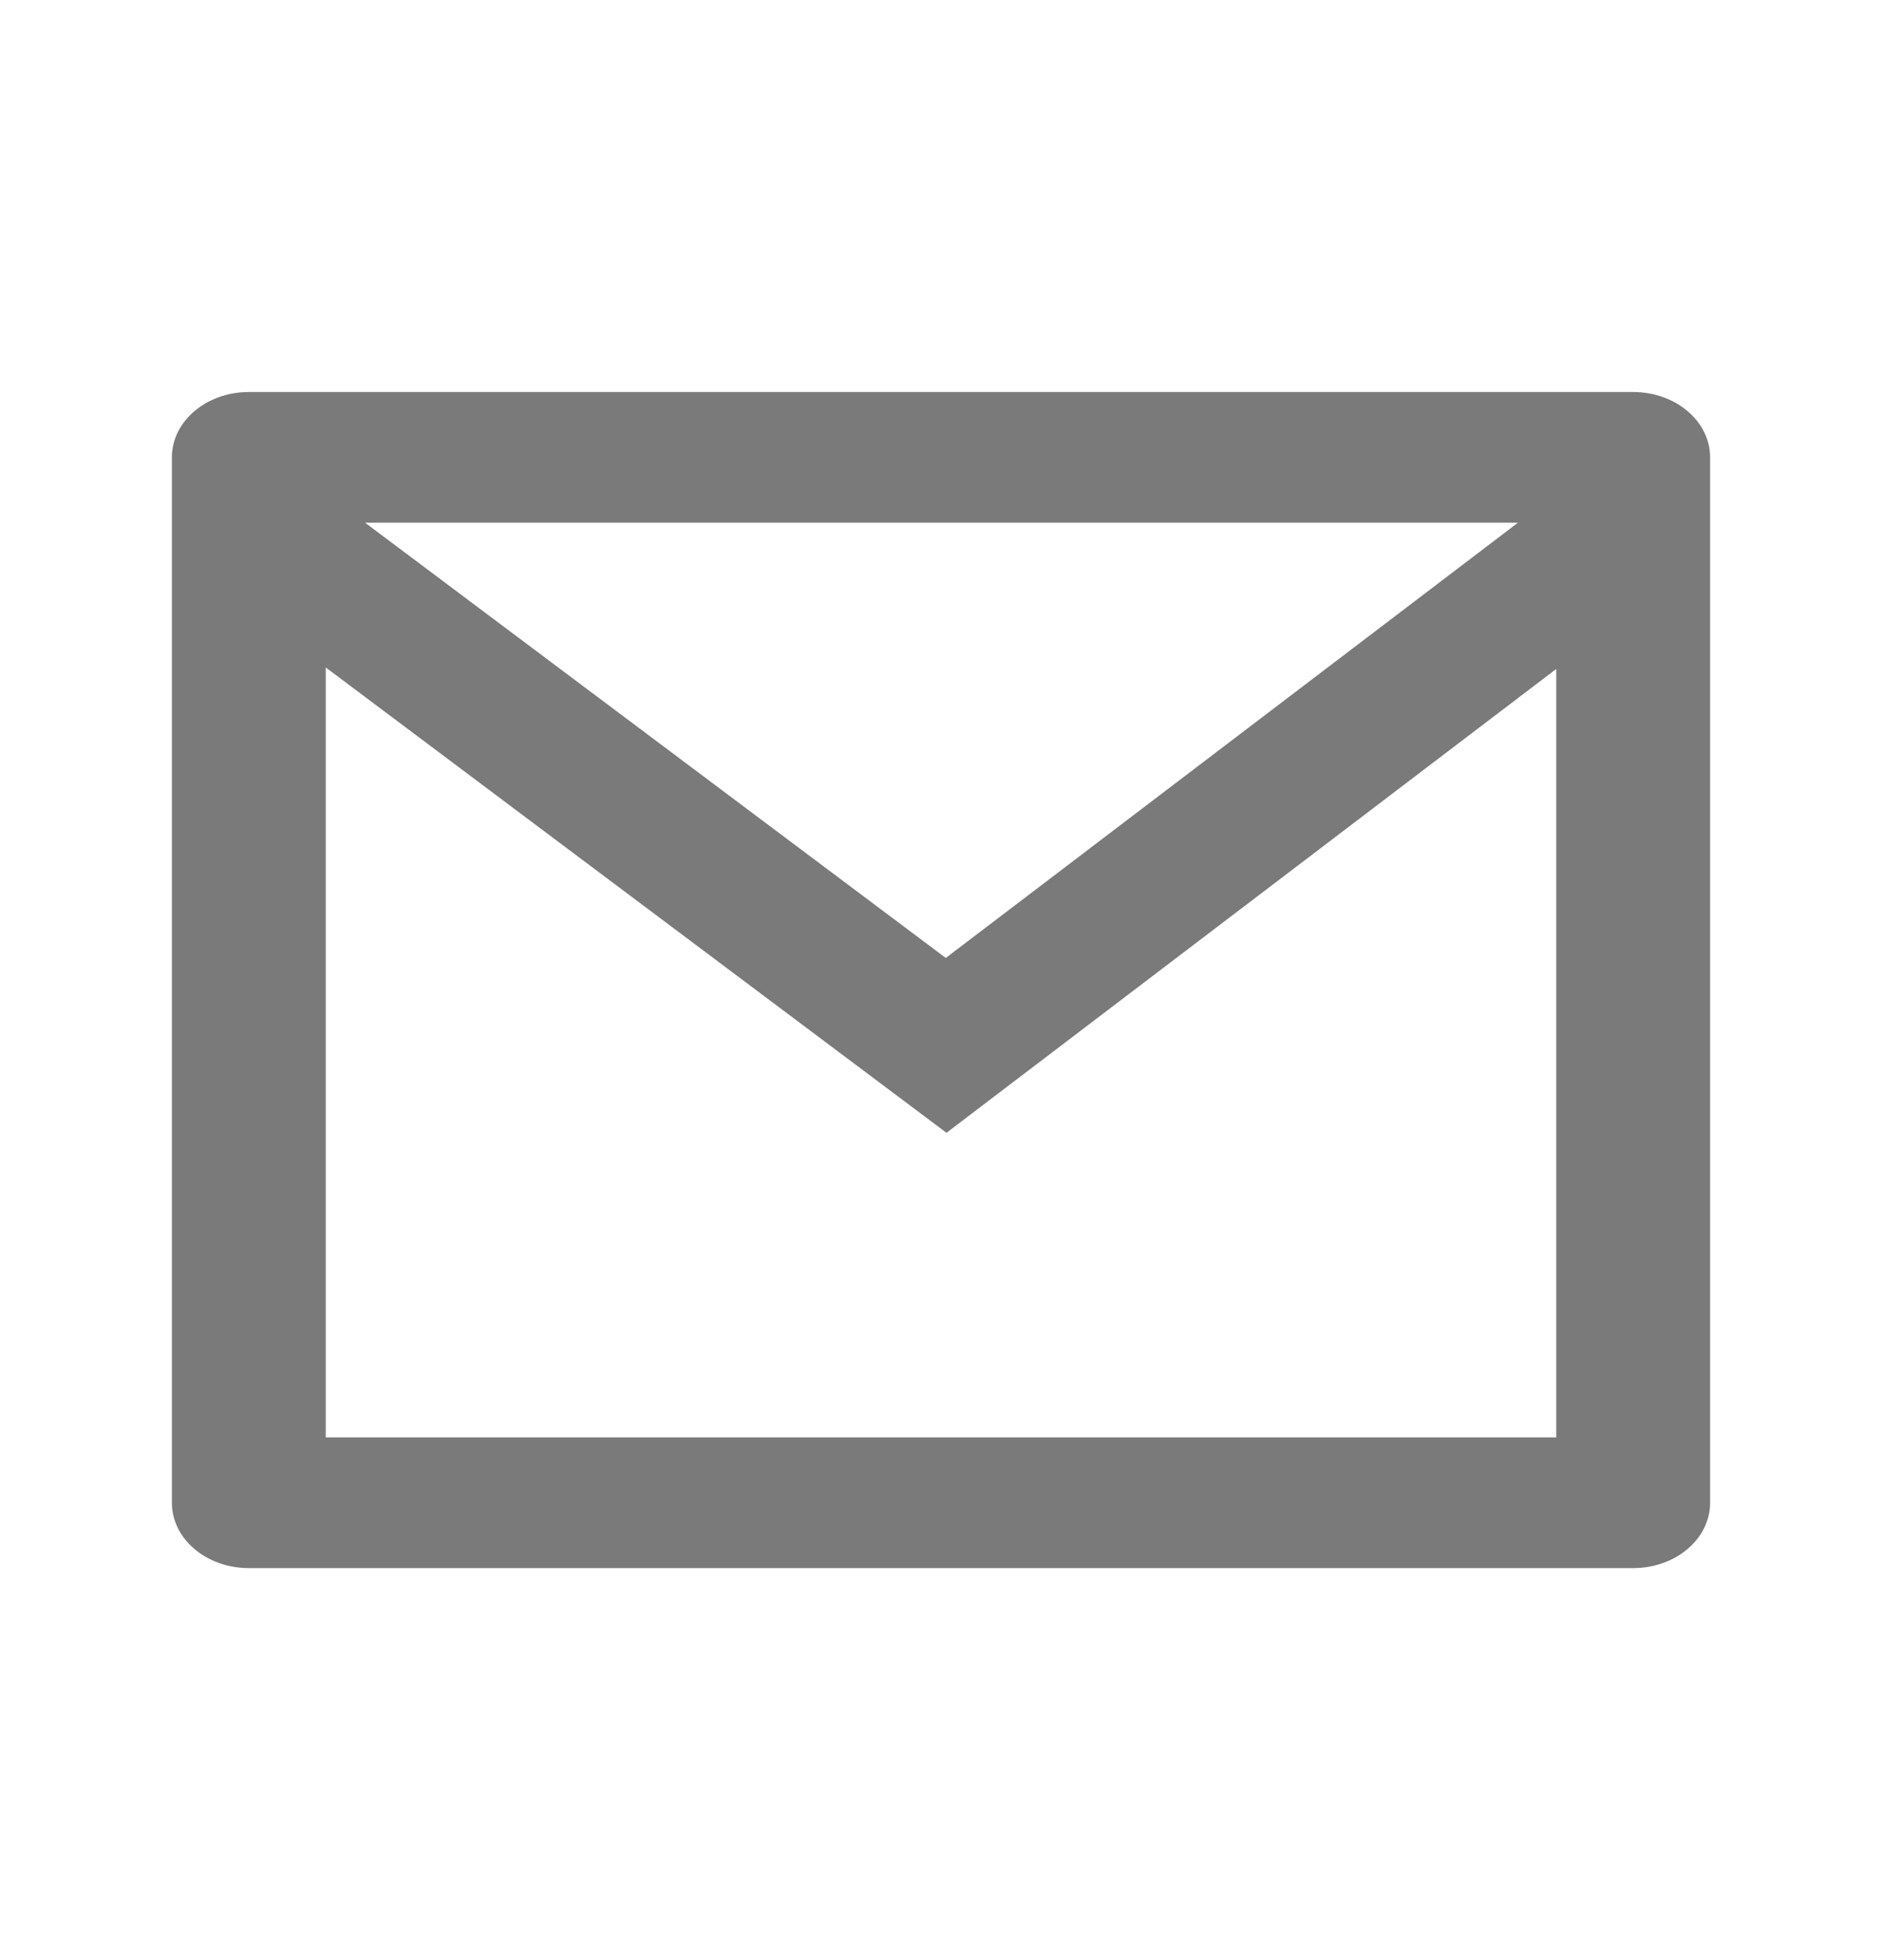 <svg width="24" height="25" viewBox="0 0 24 25" fill="none" xmlns="http://www.w3.org/2000/svg">
<path d="M3.173 5H20.827C21.369 5 21.808 5.373 21.808 5.833V19.167C21.808 19.627 21.369 20 20.827 20H3.173C2.631 20 2.192 19.627 2.192 19.167V5.833C2.192 5.373 2.631 5 3.173 5ZM19.846 8.532L12.07 14.448L4.154 8.513V18.333H19.846V8.532ZM4.656 6.667L12.061 12.218L19.357 6.667H4.656Z" fill="#7A7A7A"/>
</svg>

